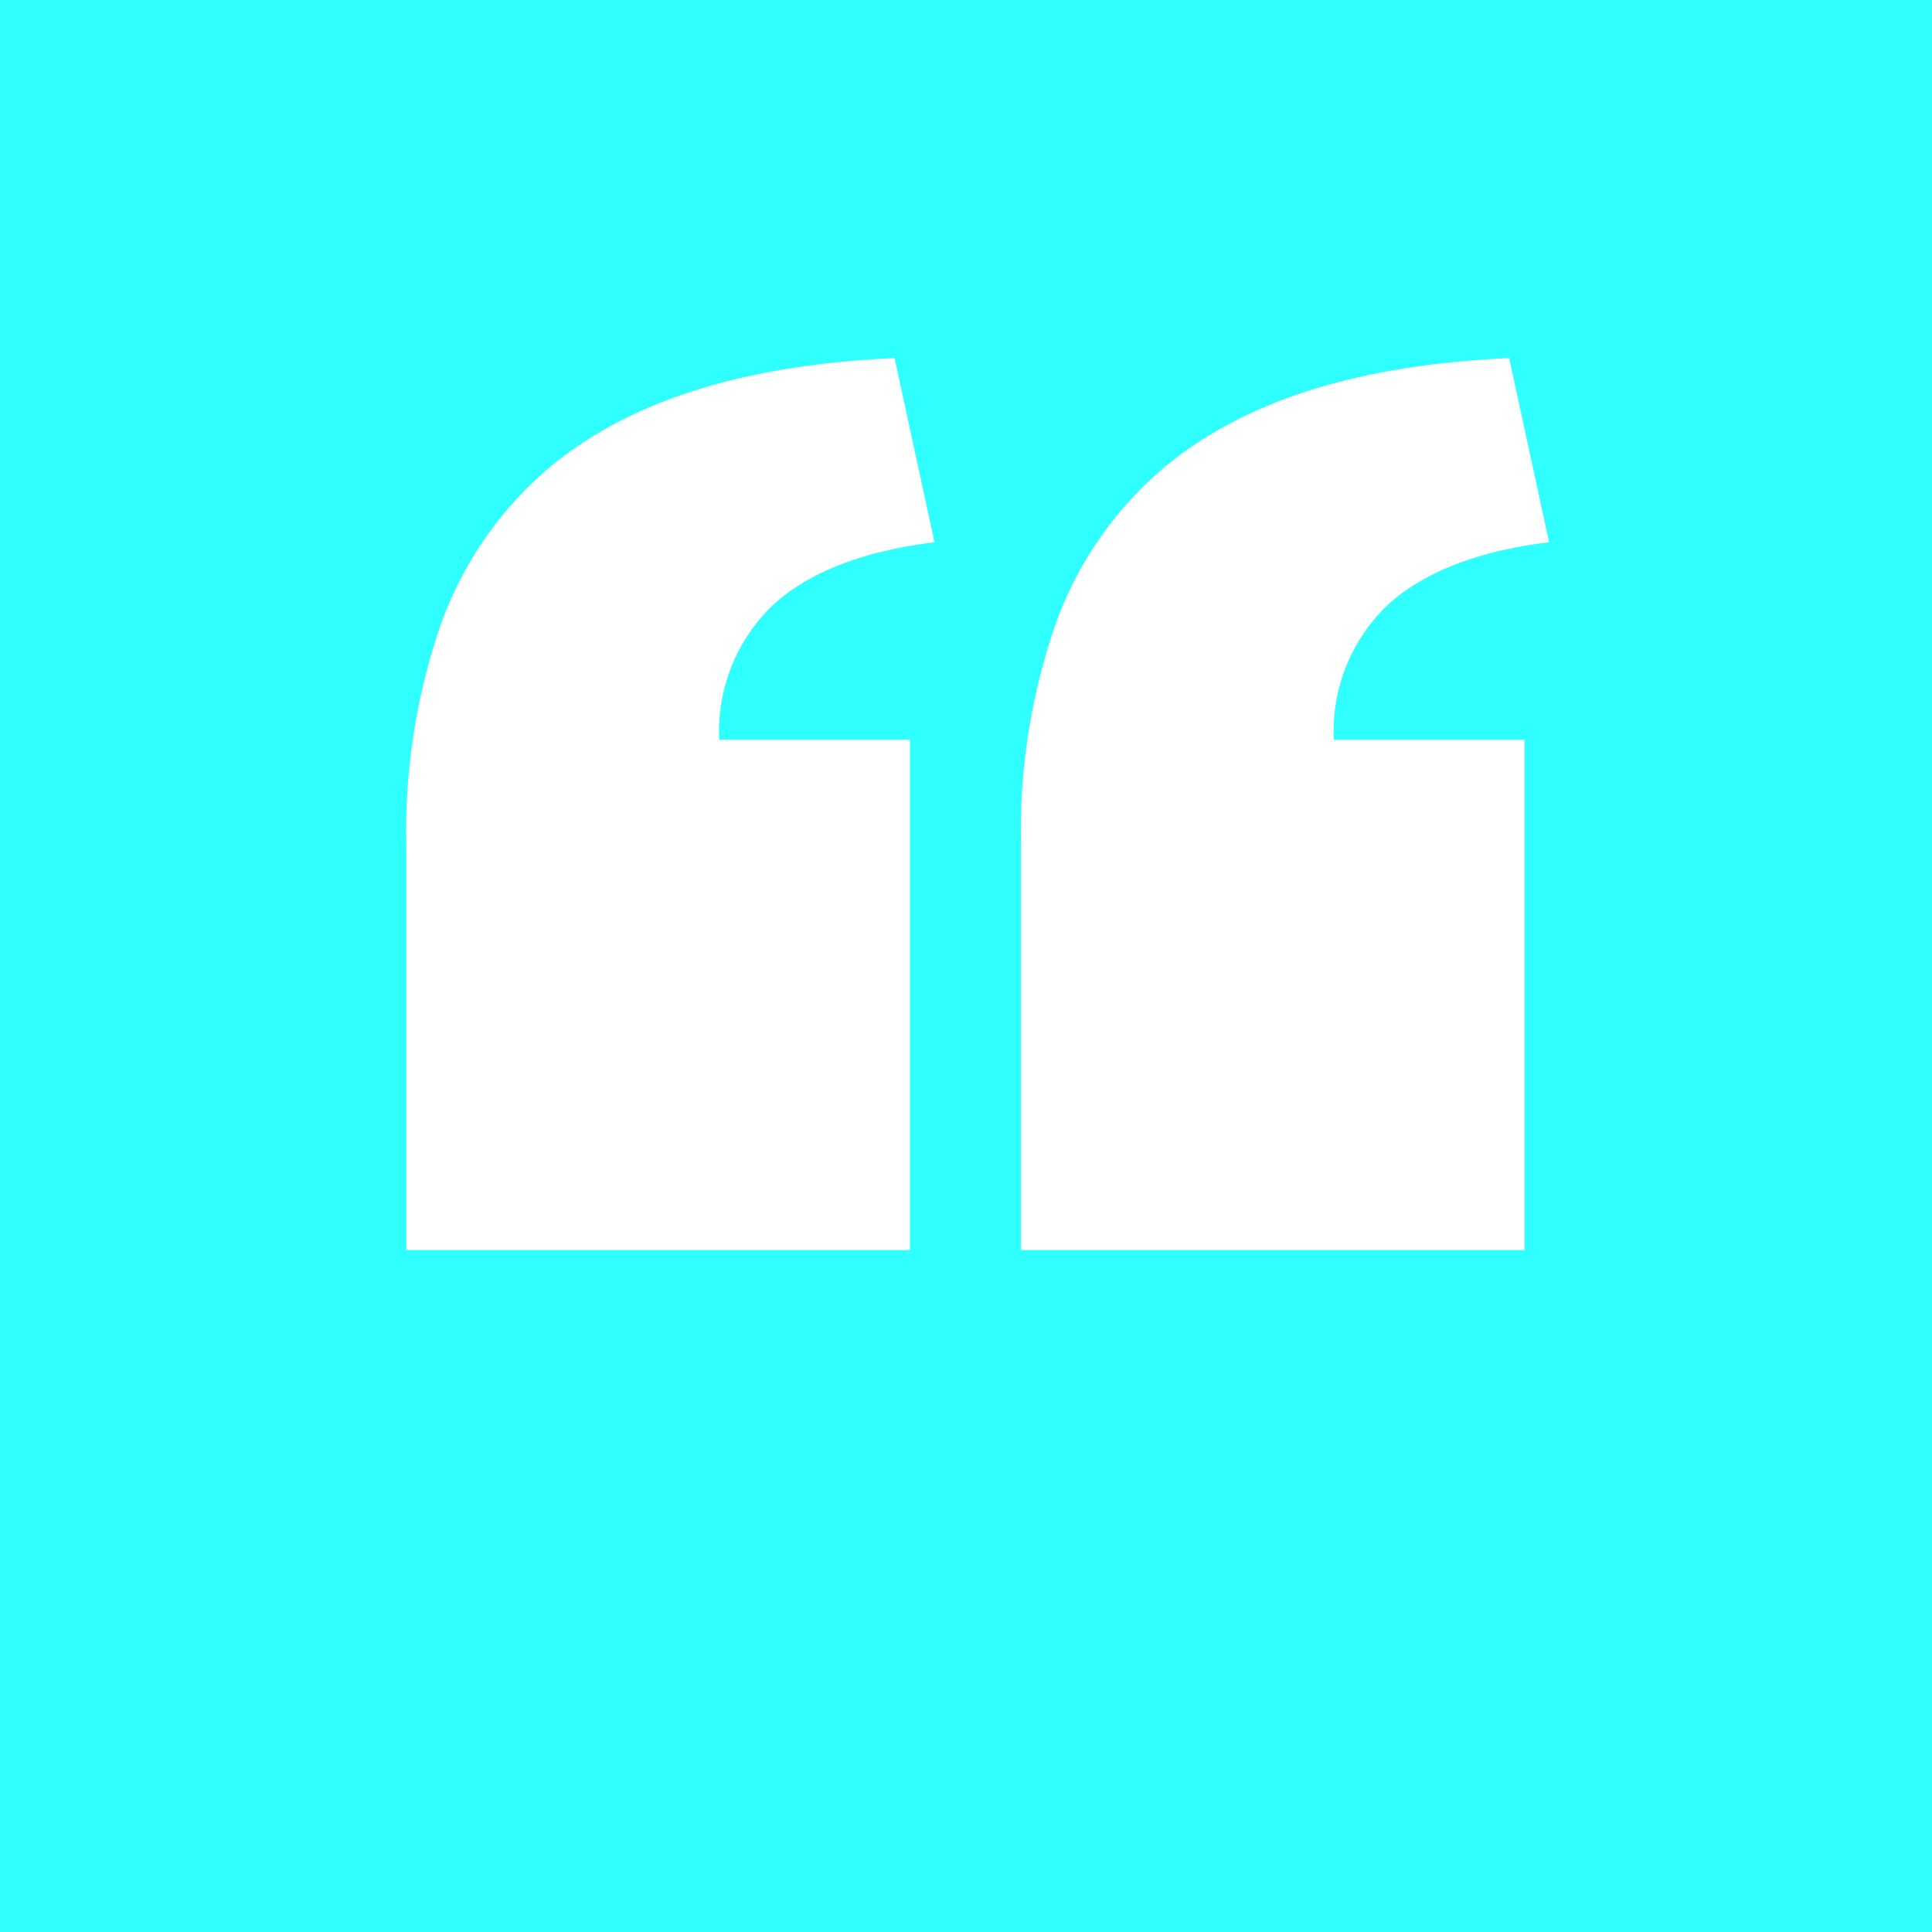 <?xml version="1.0" encoding="UTF-8"?>
<svg xmlns="http://www.w3.org/2000/svg" id="Quote_Block" data-name="Quote Block" width="100.999" height="101.003" viewBox="0 0 100.999 101.003">
  <path id="Subtraction_28" data-name="Subtraction 28" d="M101-8554H0v-101H101v101Zm-22.106-82.281c-8.2.378-14.225,2.355-18.416,6.046a19.218,19.218,0,0,0-5.238,7.705,32.915,32.915,0,0,0-1.867,11.652v21.228H79.7v-26.68H69.729a9.133,9.133,0,0,1,2.8-7.032c1.868-1.724,4.712-2.831,8.453-3.292l-2.087-9.627h0Zm-32.132,0c-8.2.378-14.225,2.355-18.416,6.046a19.218,19.218,0,0,0-5.238,7.705,32.915,32.915,0,0,0-1.867,11.652v21.228h26.33v-26.68H37.6a9.133,9.133,0,0,1,2.8-7.032c1.868-1.724,4.712-2.831,8.453-3.292l-2.087-9.627h0Z" transform="translate(0 8655.001)" fill="#2FFFFF"></path>
</svg>
